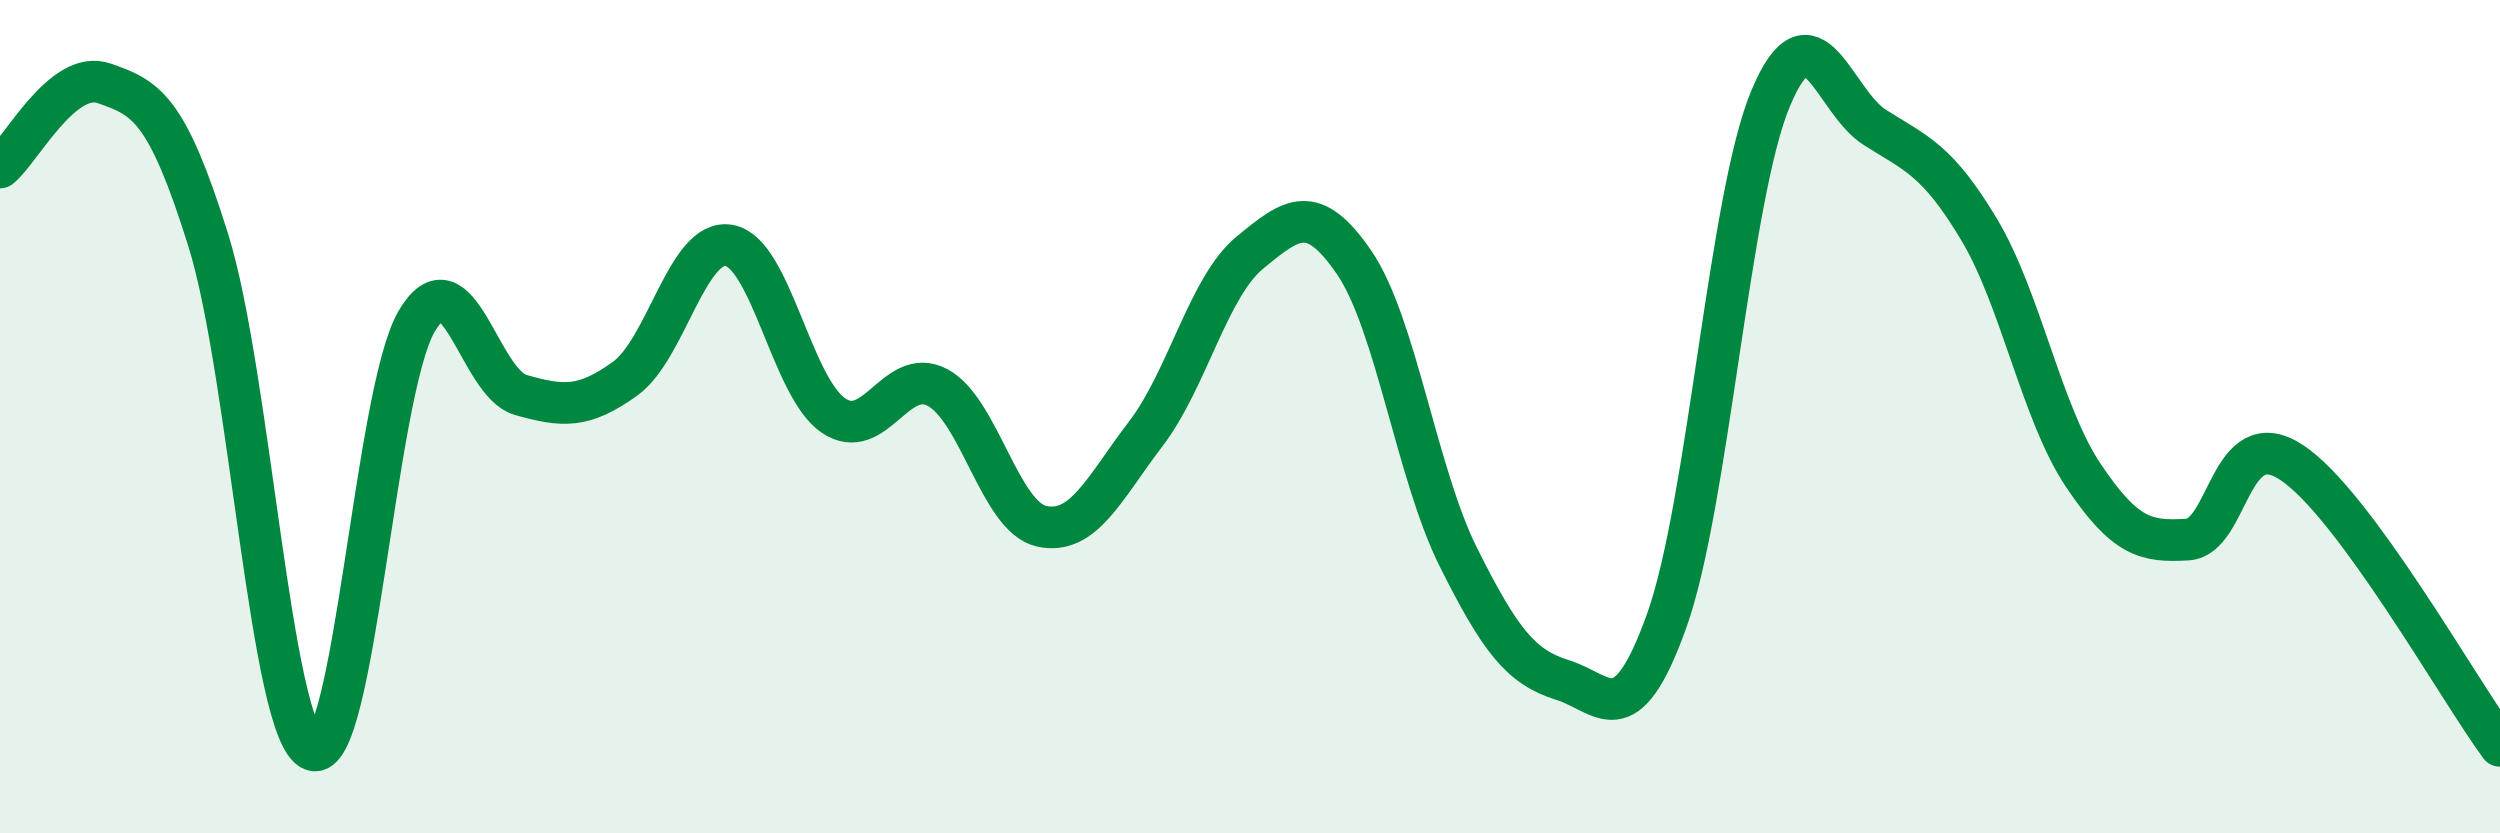 
    <svg width="60" height="20" viewBox="0 0 60 20" xmlns="http://www.w3.org/2000/svg">
      <path
        d="M 0,4.02 C 0.5,3.62 1.5,1.65 2.5,2 C 3.5,2.35 4,2.57 5,5.77 C 6,8.97 6.5,17.61 7.5,18 C 8.5,18.39 9,9.41 10,7.71 C 11,6.01 11.5,9.2 12.5,9.48 C 13.5,9.76 14,9.81 15,9.09 C 16,8.37 16.5,5.71 17.5,5.89 C 18.5,6.07 19,9.29 20,9.97 C 21,10.65 21.5,8.77 22.5,9.3 C 23.5,9.83 24,12.41 25,12.63 C 26,12.85 26.5,11.72 27.5,10.41 C 28.5,9.1 29,6.88 30,6.06 C 31,5.24 31.5,4.84 32.5,6.3 C 33.5,7.76 34,11.37 35,13.37 C 36,15.37 36.5,16.01 37.5,16.32 C 38.5,16.63 39,17.69 40,14.9 C 41,12.11 41.5,4.72 42.5,2.35 C 43.5,-0.02 44,2.43 45,3.06 C 46,3.69 46.5,3.84 47.5,5.51 C 48.5,7.18 49,9.92 50,11.41 C 51,12.9 51.5,13.01 52.5,12.95 C 53.5,12.89 53.5,10.11 55,11.1 C 56.5,12.09 59,16.54 60,17.9L60 20L0 20Z"
        fill="#008740"
        opacity="0.1"
        stroke-linecap="round"
        stroke-linejoin="round"
      />
      <path
        d="M 0,4.02 C 0.5,3.62 1.5,1.65 2.5,2 C 3.5,2.35 4,2.57 5,5.77 C 6,8.97 6.5,17.61 7.5,18 C 8.5,18.39 9,9.41 10,7.71 C 11,6.01 11.5,9.2 12.5,9.48 C 13.5,9.76 14,9.81 15,9.09 C 16,8.37 16.5,5.71 17.5,5.89 C 18.5,6.07 19,9.29 20,9.97 C 21,10.65 21.5,8.77 22.5,9.3 C 23.5,9.83 24,12.41 25,12.63 C 26,12.85 26.5,11.72 27.5,10.41 C 28.5,9.1 29,6.88 30,6.06 C 31,5.24 31.5,4.84 32.5,6.3 C 33.5,7.76 34,11.37 35,13.37 C 36,15.37 36.5,16.01 37.5,16.32 C 38.5,16.63 39,17.69 40,14.9 C 41,12.11 41.5,4.72 42.5,2.35 C 43.5,-0.02 44,2.43 45,3.06 C 46,3.69 46.5,3.84 47.5,5.51 C 48.5,7.18 49,9.92 50,11.41 C 51,12.9 51.5,13.01 52.5,12.95 C 53.5,12.89 53.5,10.11 55,11.1 C 56.5,12.09 59,16.54 60,17.9"
        stroke="#008740"
        stroke-width="1"
        fill="none"
        stroke-linecap="round"
        stroke-linejoin="round"
      />
    </svg>
  